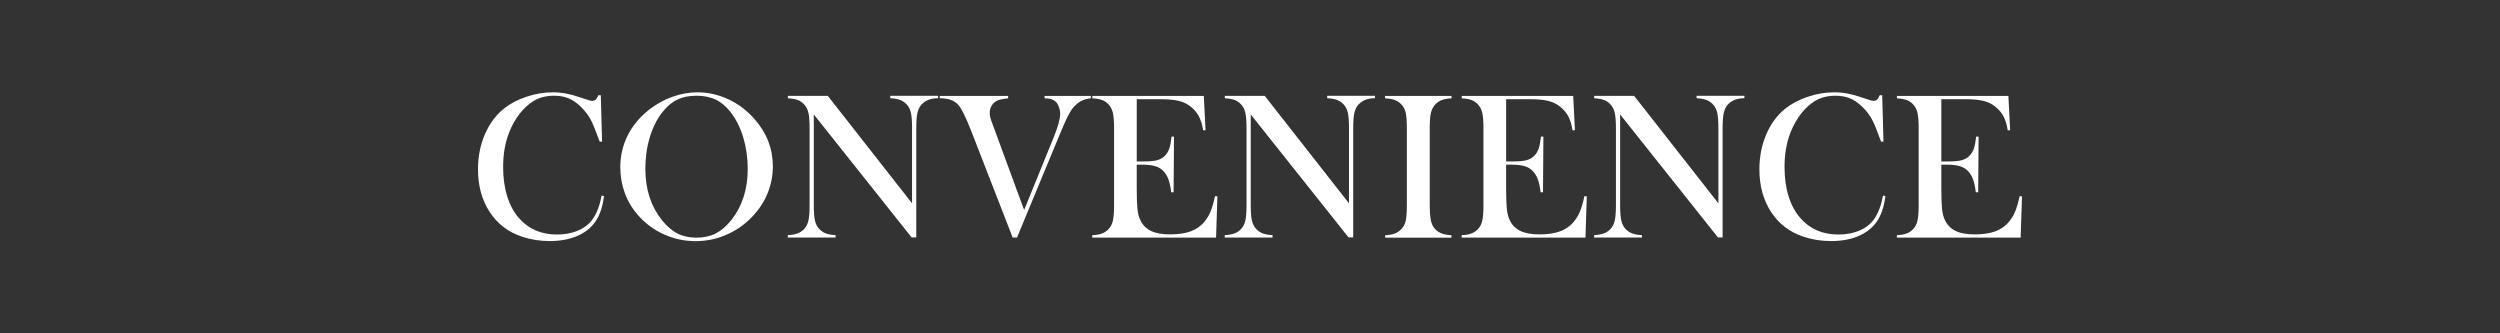 <?xml version="1.0" encoding="UTF-8"?><svg id="_レイヤー_2" xmlns="http://www.w3.org/2000/svg" xmlns:xlink="http://www.w3.org/1999/xlink" viewBox="0 0 375 50"><rect x="0" y="0" width="375" height="50" fill="#333333" stroke="none"/><defs><clipPath id="clippath"><rect x="162.5" y="-162.5" width="50" height="375" transform="translate(162.5 212.5) rotate(-90)" style="fill:none; stroke-width:0px;"/></clipPath></defs><g id="_書き出しを分ける"><g style="clip-path:url(#clippath);"><path d="M90.12,14.28l.19,6.96h-.36c-.11-.3-.2-.53-.26-.68-.36-1-.66-1.74-.89-2.23-.4-.87-.99-1.67-1.76-2.4-.58-.55-1.18-.95-1.81-1.2s-1.32-.37-2.1-.37c-1.17,0-2.19.25-3.05.76-.76.45-1.46,1.09-2.12,1.92-.65.84-1.19,1.79-1.6,2.86-.59,1.5-.89,3.22-.89,5.14,0,1.63.2,3.1.61,4.4.4,1.31,1,2.4,1.77,3.28,1.43,1.64,3.33,2.46,5.7,2.46,1.18,0,2.25-.2,3.19-.61.94-.41,1.68-.99,2.19-1.74.6-.86,1.04-2.02,1.31-3.49l.36.06c-.2,1.64-.64,2.94-1.34,3.91-.66.92-1.58,1.63-2.75,2.12-1.17.49-2.52.73-4.05.73-1.43,0-2.8-.21-4.11-.64-2.09-.68-3.71-1.92-4.89-3.71-1.17-1.79-1.76-3.92-1.76-6.4,0-1.9.34-3.65,1.03-5.25s1.64-2.89,2.86-3.87c.94-.75,2.07-1.34,3.39-1.78,1.31-.44,2.63-.66,3.95-.66s2.58.24,3.98.72l1.28.42c.25.09.47.14.65.14.26,0,.47-.11.64-.33.07-.1.16-.27.26-.51h.37Z" style="fill:#fff; stroke-width:0px;"/><path d="M93.04,25.15c0-1.74.37-3.36,1.12-4.85s1.84-2.79,3.27-3.9c1.07-.82,2.22-1.45,3.46-1.89,1.24-.44,2.48-.66,3.74-.66,1.6,0,3.14.35,4.64,1.05s2.8,1.69,3.92,2.97c1.83,2.08,2.74,4.44,2.74,7.09,0,1.33-.24,2.61-.72,3.85-.48,1.24-1.17,2.36-2.09,3.38-1.12,1.27-2.45,2.25-3.98,2.94-1.53.7-3.13,1.04-4.8,1.04s-3.23-.34-4.73-1.01c-1.5-.67-2.8-1.63-3.89-2.87-.86-.97-1.52-2.06-1.98-3.29-.46-1.23-.69-2.51-.69-3.84ZM96.81,25.38c0,3.01.82,5.55,2.46,7.62.74.92,1.52,1.6,2.34,2.02.83.42,1.78.63,2.86.63s2.05-.21,2.87-.62c.83-.42,1.61-1.09,2.36-2.02,1.64-2.08,2.46-4.64,2.46-7.68,0-1.67-.23-3.25-.68-4.74-.45-1.49-1.09-2.75-1.91-3.79-.66-.85-1.4-1.47-2.22-1.86-.81-.39-1.78-.58-2.89-.58s-2.05.19-2.86.58c-.8.38-1.55,1.01-2.23,1.87-.82,1.03-1.45,2.29-1.9,3.78s-.67,3.1-.67,4.81Z" style="fill:#fff; stroke-width:0px;"/><path d="M122.07,17.2v13.54c0,1.07.06,1.86.18,2.37.12.51.34.93.66,1.26.29.3.62.52.99.65.37.14.85.22,1.44.25v.36h-7.17v-.36c.59-.03,1.07-.11,1.44-.25.37-.13.7-.35.99-.65.32-.33.54-.75.66-1.27.12-.51.18-1.3.18-2.36v-11.49c0-1.05-.06-1.83-.18-2.34-.12-.51-.34-.94-.66-1.27-.28-.3-.6-.52-.97-.65-.37-.13-.85-.22-1.45-.25v-.36h5.99l12.64,16.12v-11.24c0-1.07-.06-1.86-.18-2.37-.12-.51-.34-.93-.66-1.26-.29-.3-.62-.52-.99-.65-.37-.13-.85-.22-1.44-.25v-.36h7.17v.36c-1.04,0-1.85.3-2.43.9-.32.33-.54.75-.66,1.27-.12.51-.18,1.29-.18,2.34v16.37h-.7l-14.66-18.43Z" style="fill:#fff; stroke-width:0px;"/><path d="M140.95,14.39h10.27v.36c-.78.07-1.34.19-1.68.36-.32.16-.58.4-.78.72s-.3.68-.3,1.07c0,.27.03.51.08.72.05.21.21.66.47,1.35l4.61,12.53,4.47-10.99c.62-1.55.93-2.67.93-3.38,0-.39-.06-.76-.19-1.11s-.29-.61-.5-.79c-.21-.18-.44-.3-.68-.37-.25-.07-.57-.11-.96-.11v-.36h6.93v.36c-.57.05-1.07.19-1.49.42-.42.23-.82.58-1.21,1.04-.26.33-.53.79-.82,1.36-.28.58-.68,1.47-1.17,2.67l-6.38,15.39h-.65l-6.19-15.91c-.81-2.09-1.46-3.41-1.95-3.97-.31-.35-.69-.61-1.14-.77-.45-.16-1-.24-1.66-.24v-.36Z" style="fill:#fff; stroke-width:0px;"/><path d="M180.57,14.39l.26,5.14-.36.02c-.13-.87-.36-1.59-.67-2.16-.31-.57-.76-1.07-1.35-1.51-.49-.36-1.06-.62-1.73-.77-.66-.15-1.55-.23-2.65-.23h-3.56v9.34h.93c.94,0,1.66-.06,2.13-.19s.87-.35,1.17-.67c.29-.3.51-.66.65-1.07.14-.41.26-1.01.35-1.81l.36.02-.06,8.34h-.36c-.09-.8-.23-1.44-.41-1.93-.18-.49-.43-.9-.76-1.25-.31-.33-.72-.58-1.21-.73s-1.13-.23-1.9-.23h-.89v3.56c0,1.42.04,2.46.11,3.11.07.65.21,1.19.42,1.63.35.75.89,1.29,1.61,1.64.72.35,1.67.52,2.86.52,1.25,0,2.29-.16,3.13-.47.84-.32,1.53-.81,2.05-1.47.37-.45.68-.95.91-1.53.23-.57.45-1.32.65-2.26l.36.02-.2,6.19h-18.57v-.36c.59-.03,1.07-.11,1.44-.25.37-.13.7-.35.99-.65.32-.33.54-.75.66-1.27.12-.51.18-1.3.18-2.36v-11.47c0-1.06-.06-1.84-.18-2.36-.12-.51-.34-.94-.66-1.27-.28-.3-.6-.52-.97-.65-.37-.13-.85-.22-1.45-.25v-.36h16.73Z" style="fill:#fff; stroke-width:0px;"/><path d="M187.61,17.2v13.54c0,1.07.06,1.86.18,2.37.12.51.34.93.66,1.26.29.3.62.52.99.65.37.14.85.22,1.44.25v.36h-7.17v-.36c.59-.03,1.07-.11,1.44-.25.37-.13.7-.35.99-.65.32-.33.54-.75.66-1.27.12-.51.18-1.3.18-2.36v-11.49c0-1.05-.06-1.83-.18-2.34-.12-.51-.34-.94-.66-1.27-.28-.3-.6-.52-.97-.65-.37-.13-.85-.22-1.45-.25v-.36h5.99l12.64,16.12v-11.24c0-1.07-.06-1.86-.18-2.37-.12-.51-.34-.93-.66-1.26-.29-.3-.62-.52-.99-.65-.37-.13-.85-.22-1.44-.25v-.36h7.17v.36c-1.04,0-1.85.3-2.43.9-.32.33-.54.75-.66,1.27-.12.51-.18,1.29-.18,2.34v16.37h-.7l-14.66-18.43Z" style="fill:#fff; stroke-width:0px;"/><path d="M217.73,14.39v.36c-.59.03-1.07.11-1.44.25-.37.14-.7.35-.99.65-.4.42-.65.99-.75,1.73-.06.55-.09,1.18-.09,1.9v11.47c0,.86.04,1.54.12,2.04s.22.9.4,1.2c.27.42.62.72,1.04.93s.99.32,1.7.37v.36h-9.95v-.36c.6-.03,1.09-.12,1.45-.26.37-.14.69-.36.97-.65.33-.33.55-.75.67-1.26.11-.51.17-1.3.17-2.37v-11.47c0-1.07-.06-1.86-.17-2.37-.11-.51-.34-.93-.67-1.26-.28-.3-.61-.52-.98-.65-.37-.13-.86-.22-1.45-.25v-.36h9.95Z" style="fill:#fff; stroke-width:0px;"/><path d="M235.98,14.39l.26,5.14-.36.02c-.13-.87-.36-1.59-.67-2.16-.31-.57-.76-1.07-1.35-1.51-.49-.36-1.06-.62-1.73-.77-.66-.15-1.55-.23-2.65-.23h-3.56v9.34h.93c.94,0,1.66-.06,2.13-.19s.87-.35,1.17-.67c.29-.3.51-.66.65-1.07.14-.41.26-1.01.35-1.81l.36.02-.06,8.34h-.36c-.09-.8-.23-1.44-.41-1.93-.18-.49-.43-.9-.76-1.25-.31-.33-.72-.58-1.21-.73s-1.13-.23-1.9-.23h-.89v3.56c0,1.42.04,2.46.11,3.11.07.65.21,1.19.42,1.63.35.75.89,1.29,1.61,1.64.72.35,1.67.52,2.86.52,1.25,0,2.29-.16,3.13-.47.84-.32,1.53-.81,2.05-1.47.37-.45.68-.95.91-1.53.23-.57.45-1.32.65-2.26l.36.02-.2,6.19h-18.57v-.36c.59-.03,1.07-.11,1.44-.25.37-.13.7-.35.99-.65.32-.33.54-.75.66-1.27.12-.51.18-1.3.18-2.36v-11.47c0-1.06-.06-1.84-.18-2.36-.12-.51-.34-.94-.66-1.27-.28-.3-.6-.52-.97-.65-.37-.13-.85-.22-1.45-.25v-.36h16.73Z" style="fill:#fff; stroke-width:0px;"/><path d="M243.02,17.2v13.54c0,1.07.06,1.86.18,2.37.12.51.34.93.66,1.26.29.3.62.52.99.65.37.14.85.22,1.44.25v.36h-7.17v-.36c.59-.03,1.07-.11,1.44-.25.37-.13.7-.35.99-.65.32-.33.54-.75.66-1.27.12-.51.18-1.3.18-2.36v-11.49c0-1.05-.06-1.83-.18-2.34-.12-.51-.34-.94-.66-1.27-.28-.3-.6-.52-.97-.65-.37-.13-.85-.22-1.45-.25v-.36h5.99l12.64,16.12v-11.24c0-1.07-.06-1.86-.18-2.37-.12-.51-.34-.93-.66-1.26-.29-.3-.62-.52-.99-.65-.37-.13-.85-.22-1.44-.25v-.36h7.17v.36c-1.04,0-1.85.3-2.43.9-.32.33-.54.75-.66,1.27-.12.51-.18,1.29-.18,2.34v16.37h-.7l-14.66-18.43Z" style="fill:#fff; stroke-width:0px;"/><path d="M282.33,14.28l.19,6.96h-.36c-.11-.3-.2-.53-.26-.68-.36-1-.66-1.74-.89-2.23-.4-.87-.99-1.67-1.76-2.4-.58-.55-1.18-.95-1.81-1.2s-1.32-.37-2.1-.37c-1.17,0-2.19.25-3.05.76-.76.45-1.46,1.09-2.12,1.92-.65.84-1.19,1.79-1.6,2.86-.59,1.5-.89,3.22-.89,5.14,0,1.63.2,3.1.61,4.4.4,1.31,1,2.4,1.77,3.28,1.43,1.64,3.33,2.46,5.7,2.46,1.18,0,2.25-.2,3.19-.61.94-.41,1.68-.99,2.19-1.74.6-.86,1.04-2.02,1.31-3.49l.36.06c-.2,1.64-.64,2.94-1.34,3.91-.66.92-1.58,1.63-2.75,2.12-1.17.49-2.52.73-4.05.73-1.43,0-2.8-.21-4.11-.64-2.09-.68-3.71-1.92-4.89-3.71-1.17-1.79-1.76-3.92-1.76-6.4,0-1.9.34-3.65,1.03-5.25.68-1.6,1.64-2.89,2.86-3.87.94-.75,2.07-1.34,3.39-1.78,1.31-.44,2.63-.66,3.95-.66s2.58.24,3.98.72l1.28.42c.25.09.47.14.65.14.26,0,.47-.11.64-.33.07-.1.16-.27.26-.51h.37Z" style="fill:#fff; stroke-width:0px;"/><path d="M301.26,14.39l.26,5.14-.36.02c-.13-.87-.36-1.59-.67-2.16-.31-.57-.76-1.07-1.35-1.51-.49-.36-1.06-.62-1.73-.77-.66-.15-1.55-.23-2.65-.23h-3.56v9.34h.93c.94,0,1.66-.06,2.13-.19s.87-.35,1.17-.67c.29-.3.51-.66.65-1.07.14-.41.26-1.01.35-1.81l.36.02-.06,8.34h-.36c-.09-.8-.23-1.44-.41-1.93-.18-.49-.43-.9-.76-1.25-.31-.33-.72-.58-1.21-.73s-1.13-.23-1.9-.23h-.89v3.56c0,1.42.04,2.46.11,3.11.07.65.21,1.19.42,1.63.35.75.89,1.29,1.61,1.64.72.35,1.67.52,2.86.52,1.25,0,2.29-.16,3.13-.47.84-.32,1.53-.81,2.05-1.47.37-.45.68-.95.91-1.53.23-.57.45-1.32.65-2.26l.36.02-.2,6.19h-18.57v-.36c.59-.03,1.07-.11,1.44-.25.37-.13.7-.35.99-.65.32-.33.54-.75.66-1.27.12-.51.18-1.3.18-2.36v-11.47c0-1.06-.06-1.84-.18-2.36-.12-.51-.34-.94-.66-1.27-.28-.3-.6-.52-.97-.65-.37-.13-.85-.22-1.45-.25v-.36h16.73Z" style="fill:#fff; stroke-width:0px;"/></g></g></svg>